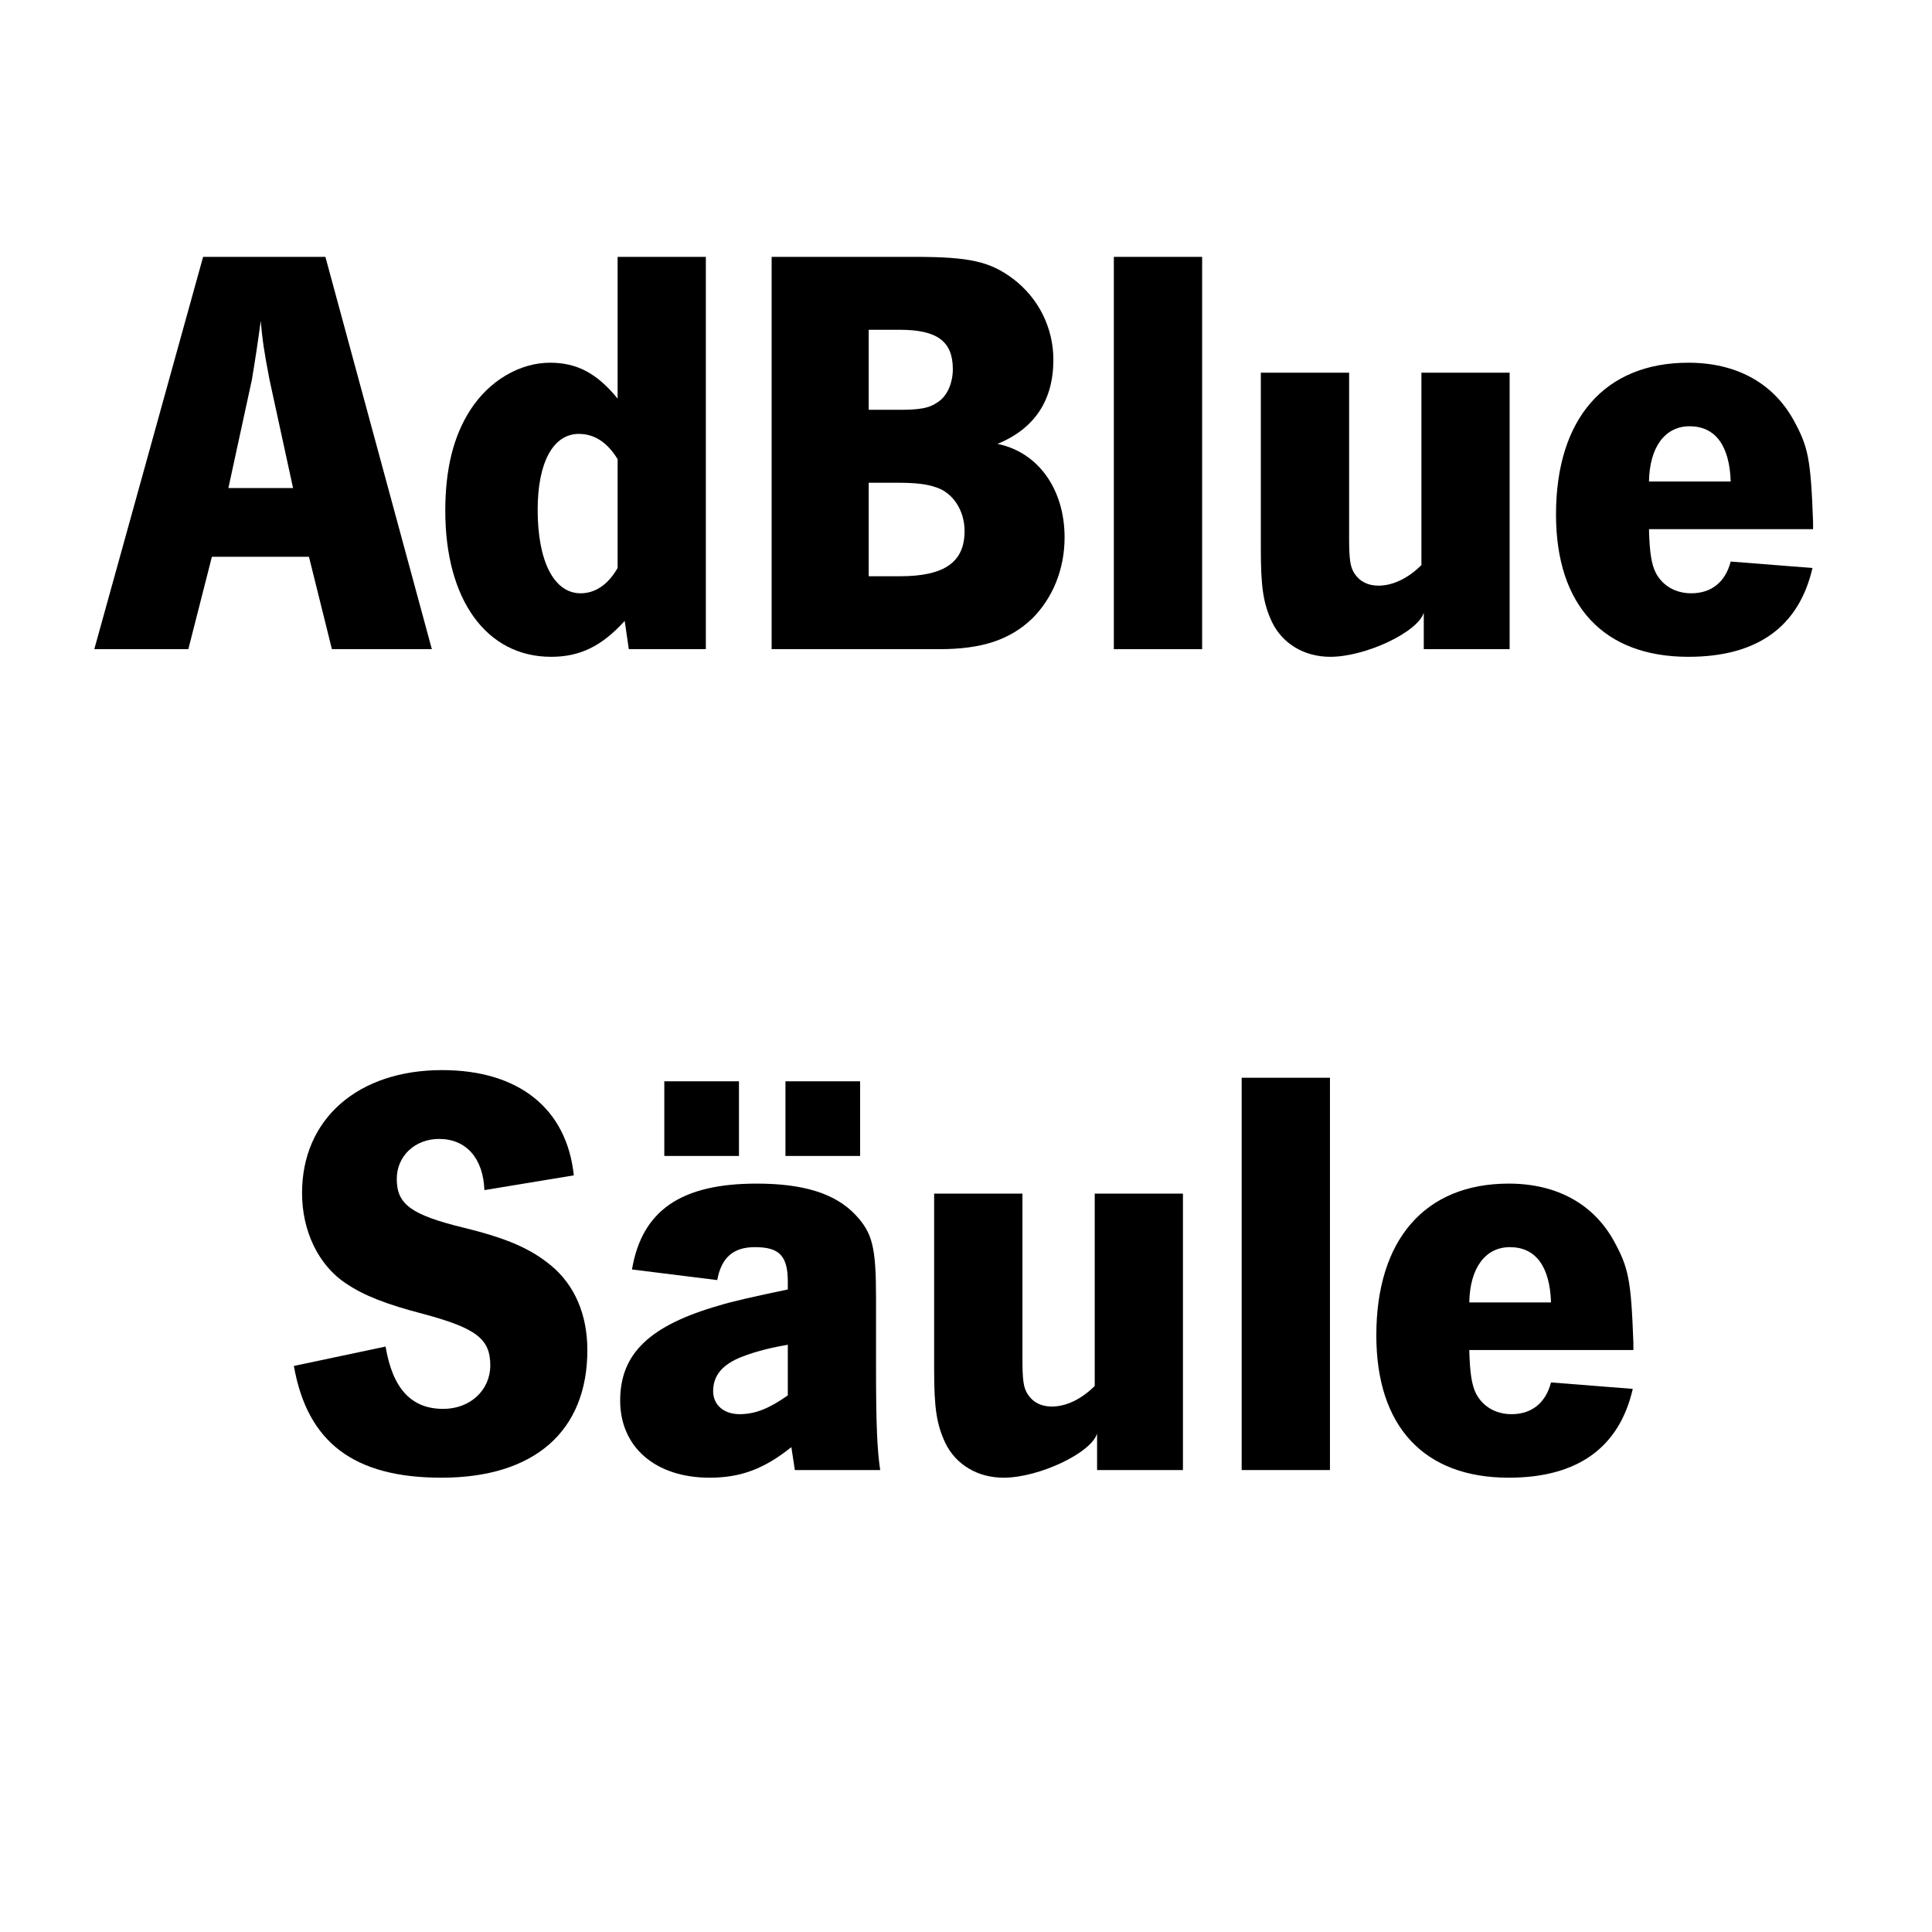 <?xml version="1.0" encoding="UTF-8"?>
<svg xmlns="http://www.w3.org/2000/svg" xmlns:xlink="http://www.w3.org/1999/xlink" width="150" zoomAndPan="magnify" viewBox="0 0 112.5 112.5" height="150" preserveAspectRatio="xMidYMid meet" version="1.0">
  <defs>
    <g></g>
  </defs>
  <g fill="#000000" fill-opacity="1">
    <g transform="translate(5.729, 37.801)">
      <g>
        <path d="M 6.609 -5.379 L 12.262 -5.379 L 13.598 0 L 19.418 0 L 13.219 -22.844 L 6.098 -22.844 L -0.238 0 L 5.238 0 Z M 7.57 -9.383 L 8.938 -15.688 C 9.145 -16.918 9.316 -18.082 9.453 -19.109 C 9.555 -17.98 9.625 -17.469 9.965 -15.688 L 11.336 -9.383 Z M 7.57 -9.383 "></path>
      </g>
    </g>
  </g>
  <g fill="#000000" fill-opacity="1">
    <g transform="translate(24.937, 37.801)">
      <g>
        <path d="M 16.164 -22.844 L 11.027 -22.844 L 11.027 -14.59 C 9.828 -16.062 8.664 -16.68 7.09 -16.68 C 5.309 -16.68 3.527 -15.617 2.434 -13.906 C 1.473 -12.398 0.992 -10.516 0.992 -8.047 C 0.992 -2.875 3.391 0.445 7.156 0.445 C 8.836 0.445 10.102 -0.172 11.438 -1.645 L 11.68 0 L 16.164 0 Z M 11.027 -6.816 L 11.027 -4.727 C 10.48 -3.766 9.727 -3.254 8.871 -3.254 C 7.328 -3.254 6.371 -5.102 6.371 -8.117 C 6.371 -10.855 7.262 -12.535 8.77 -12.535 C 9.691 -12.535 10.445 -12.02 11.027 -11.062 Z M 11.027 -6.816 "></path>
      </g>
    </g>
  </g>
  <g fill="#000000" fill-opacity="1">
    <g transform="translate(42.776, 37.801)">
      <g>
        <path d="M 2.156 -22.844 L 2.156 0 L 11.918 0 C 14.418 0 16.027 -0.547 17.328 -1.781 C 18.527 -2.98 19.215 -4.656 19.215 -6.508 C 19.215 -9.316 17.672 -11.473 15.309 -11.953 C 17.469 -12.844 18.562 -14.488 18.562 -16.852 C 18.562 -18.699 17.707 -20.445 16.199 -21.578 C 14.863 -22.57 13.699 -22.844 10.48 -22.844 Z M 7.809 -13.938 L 7.809 -18.598 L 9.625 -18.598 C 11.816 -18.598 12.707 -17.91 12.707 -16.301 C 12.707 -15.48 12.363 -14.691 11.781 -14.352 C 11.336 -14.043 10.789 -13.938 9.625 -13.938 Z M 7.809 -4.246 L 7.809 -9.691 L 9.418 -9.691 C 10.516 -9.691 11.164 -9.625 11.746 -9.418 C 12.707 -9.109 13.391 -8.082 13.391 -6.883 C 13.391 -5.07 12.227 -4.246 9.625 -4.246 Z M 7.809 -4.246 "></path>
      </g>
    </g>
  </g>
  <g fill="#000000" fill-opacity="1">
    <g transform="translate(63.148, 37.801)">
      <g>
        <path d="M 6.852 -22.844 L 1.711 -22.844 L 1.711 0 L 6.852 0 Z M 6.852 -22.844 "></path>
      </g>
    </g>
  </g>
  <g fill="#000000" fill-opacity="1">
    <g transform="translate(71.707, 37.801)">
      <g>
        <path d="M 16.199 -16.098 L 11.062 -16.098 L 11.062 -4.898 C 10.309 -4.145 9.418 -3.699 8.562 -3.699 C 7.945 -3.699 7.465 -3.938 7.156 -4.418 C 6.918 -4.793 6.852 -5.207 6.852 -6.508 L 6.852 -16.098 L 1.711 -16.098 L 1.711 -5.855 C 1.711 -3.629 1.848 -2.672 2.363 -1.574 C 2.98 -0.309 4.246 0.445 5.754 0.445 C 7.809 0.445 10.855 -0.992 11.199 -2.125 L 11.199 0 L 16.199 0 Z M 16.199 -16.098 "></path>
      </g>
    </g>
  </g>
  <g fill="#000000" fill-opacity="1">
    <g transform="translate(89.614, 37.801)">
      <g>
        <path d="M 11.164 -5.102 C 10.855 -3.906 10.035 -3.254 8.871 -3.254 C 7.98 -3.254 7.227 -3.664 6.816 -4.418 C 6.543 -4.934 6.438 -5.684 6.406 -6.988 L 15.961 -6.988 L 15.961 -7.398 C 15.824 -11.098 15.688 -11.781 14.797 -13.391 C 13.598 -15.516 11.473 -16.68 8.699 -16.68 C 3.836 -16.68 0.992 -13.426 0.992 -7.844 C 0.992 -2.535 3.766 0.445 8.699 0.445 C 12.707 0.445 15.137 -1.301 15.926 -4.727 Z M 6.406 -9.762 C 6.438 -11.746 7.328 -12.98 8.77 -12.98 C 10.273 -12.98 11.098 -11.852 11.164 -9.762 Z M 6.406 -9.762 "></path>
      </g>
    </g>
  </g>
  <g fill="#000000" fill-opacity="1">
    <g transform="translate(16.186, 85.601)">
      <g>
        <path d="M 17.227 -17.16 C 16.816 -21.062 14.008 -23.289 9.555 -23.289 C 4.656 -23.289 1.402 -20.445 1.402 -16.133 C 1.402 -13.906 2.363 -11.918 3.973 -10.855 C 5 -10.172 6.266 -9.656 8.527 -9.074 C 11.543 -8.254 12.363 -7.637 12.363 -6.098 C 12.363 -4.656 11.199 -3.562 9.625 -3.562 C 7.773 -3.562 6.68 -4.727 6.266 -7.191 L 0.926 -6.062 C 1.711 -1.609 4.418 0.445 9.52 0.445 C 14.934 0.445 18.016 -2.262 18.016 -6.988 C 18.016 -9.074 17.262 -10.789 15.891 -11.918 C 14.727 -12.879 13.355 -13.492 10.824 -14.109 C 7.738 -14.863 6.918 -15.48 6.918 -16.953 C 6.918 -18.289 7.98 -19.281 9.383 -19.281 C 10.961 -19.281 11.953 -18.152 12.02 -16.301 Z M 17.227 -17.16 "></path>
      </g>
    </g>
  </g>
  <g fill="#000000" fill-opacity="1">
    <g transform="translate(35.12, 85.601)">
      <g>
        <path d="M 6.645 -11.062 C 6.883 -12.363 7.57 -12.98 8.836 -12.98 C 10.273 -12.98 10.754 -12.465 10.754 -10.961 L 10.754 -10.516 C 8.77 -10.102 7.434 -9.797 6.781 -9.59 C 2.707 -8.426 0.992 -6.781 0.992 -4.043 C 0.992 -1.336 3.047 0.445 6.199 0.445 C 8.016 0.445 9.383 -0.07 10.961 -1.336 L 11.164 0 L 16.133 0 C 15.961 -1.164 15.891 -2.602 15.891 -5.891 L 15.891 -10 C 15.891 -12.98 15.688 -13.801 14.691 -14.863 C 13.527 -16.098 11.68 -16.68 8.938 -16.68 C 4.52 -16.68 2.262 -15.105 1.68 -11.68 Z M 10.754 -4.348 C 9.691 -3.598 8.871 -3.254 7.945 -3.254 C 7.02 -3.254 6.406 -3.801 6.406 -4.59 C 6.406 -5.516 6.953 -6.164 8.117 -6.609 C 9.008 -6.953 9.934 -7.156 10.754 -7.297 Z M 3.562 -22.637 L 3.562 -18.289 L 7.91 -18.289 L 7.91 -22.637 Z M 10.617 -22.637 L 10.617 -18.289 L 14.965 -18.289 L 14.965 -22.637 Z M 10.617 -22.637 "></path>
      </g>
    </g>
  </g>
  <g fill="#000000" fill-opacity="1">
    <g transform="translate(52.684, 85.601)">
      <g>
        <path d="M 16.199 -16.098 L 11.062 -16.098 L 11.062 -4.898 C 10.309 -4.145 9.418 -3.699 8.562 -3.699 C 7.945 -3.699 7.465 -3.938 7.156 -4.418 C 6.918 -4.793 6.852 -5.207 6.852 -6.508 L 6.852 -16.098 L 1.711 -16.098 L 1.711 -5.855 C 1.711 -3.629 1.848 -2.672 2.363 -1.574 C 2.98 -0.309 4.246 0.445 5.754 0.445 C 7.809 0.445 10.855 -0.992 11.199 -2.125 L 11.199 0 L 16.199 0 Z M 16.199 -16.098 "></path>
      </g>
    </g>
  </g>
  <g fill="#000000" fill-opacity="1">
    <g transform="translate(70.591, 85.601)">
      <g>
        <path d="M 6.852 -22.844 L 1.711 -22.844 L 1.711 0 L 6.852 0 Z M 6.852 -22.844 "></path>
      </g>
    </g>
  </g>
  <g fill="#000000" fill-opacity="1">
    <g transform="translate(79.151, 85.601)">
      <g>
        <path d="M 11.164 -5.102 C 10.855 -3.906 10.035 -3.254 8.871 -3.254 C 7.98 -3.254 7.227 -3.664 6.816 -4.418 C 6.543 -4.934 6.438 -5.684 6.406 -6.988 L 15.961 -6.988 L 15.961 -7.398 C 15.824 -11.098 15.688 -11.781 14.797 -13.391 C 13.598 -15.516 11.473 -16.68 8.699 -16.68 C 3.836 -16.68 0.992 -13.426 0.992 -7.844 C 0.992 -2.535 3.766 0.445 8.699 0.445 C 12.707 0.445 15.137 -1.301 15.926 -4.727 Z M 6.406 -9.762 C 6.438 -11.746 7.328 -12.98 8.77 -12.98 C 10.273 -12.98 11.098 -11.852 11.164 -9.762 Z M 6.406 -9.762 "></path>
      </g>
    </g>
  </g>
</svg>
